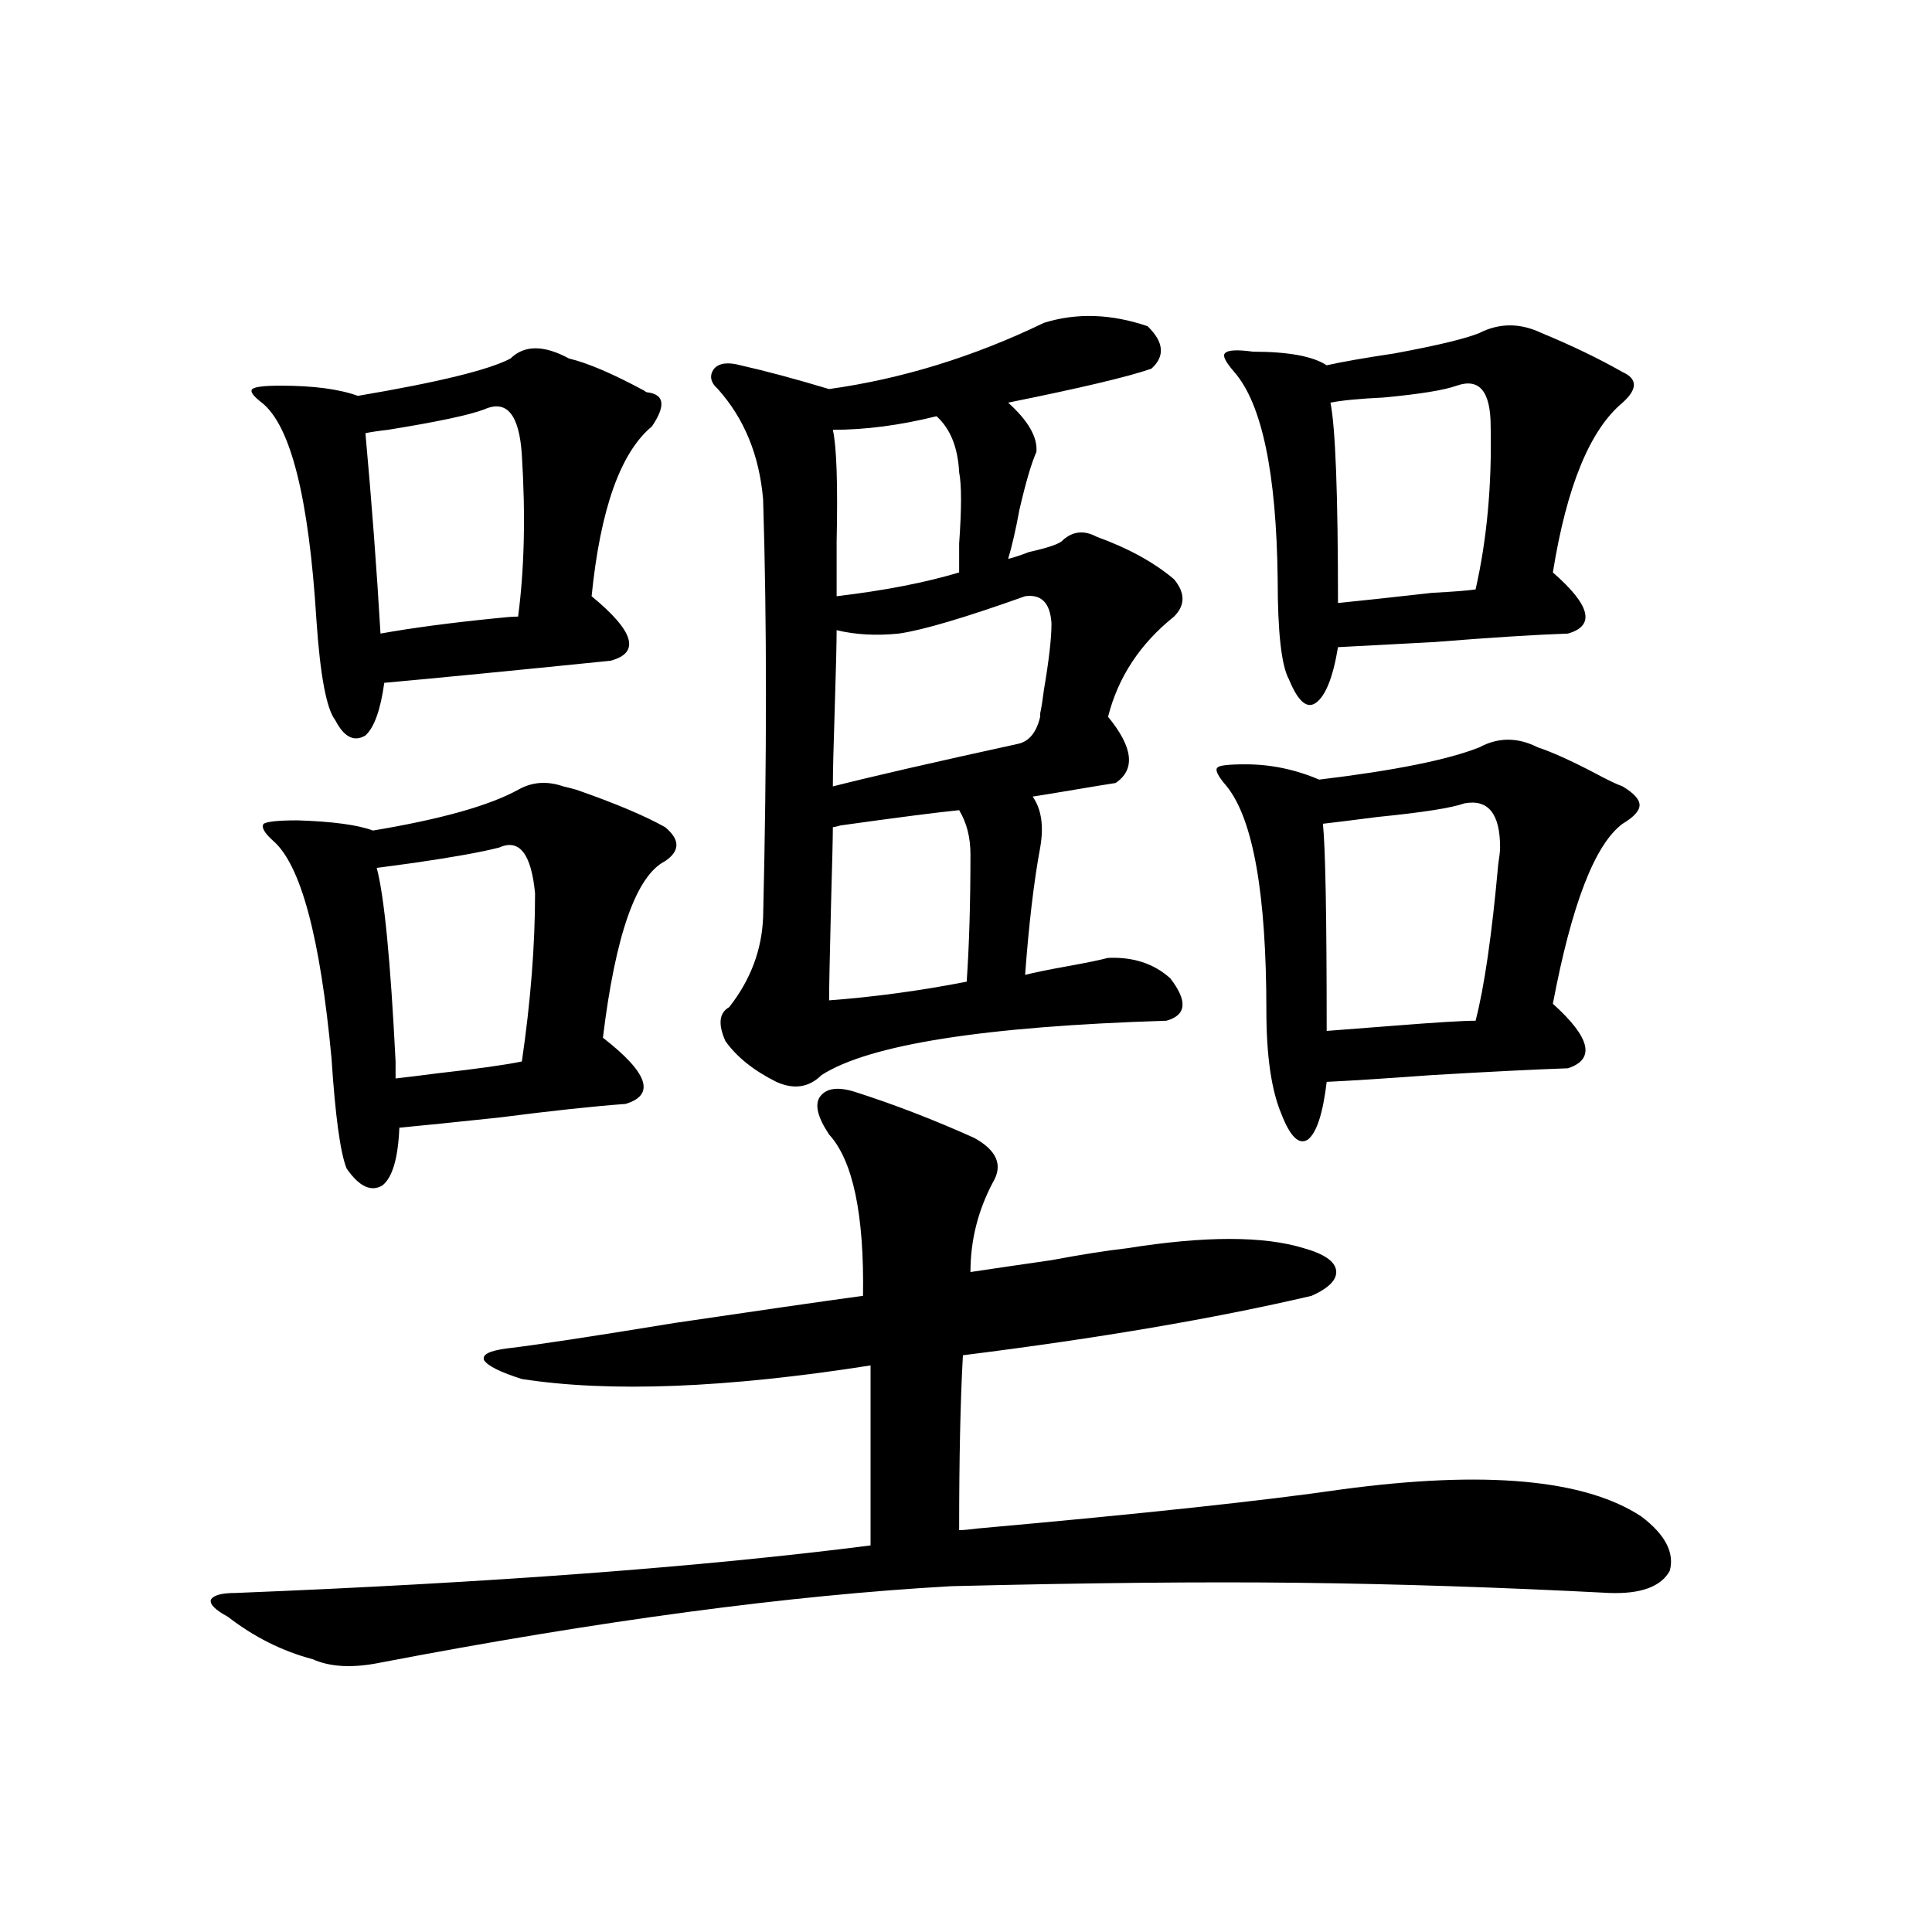 <?xml version="1.0" encoding="utf-8"?>
<!-- Generator: Adobe Illustrator 16.0.0, SVG Export Plug-In . SVG Version: 6.00 Build 0)  -->
<!DOCTYPE svg PUBLIC "-//W3C//DTD SVG 1.1//EN" "http://www.w3.org/Graphics/SVG/1.1/DTD/svg11.dtd">
<svg version="1.1" id="图层_1" xmlns="http://www.w3.org/2000/svg" xmlns:xlink="http://www.w3.org/1999/xlink" x="0px" y="0px"
	 width="1000px" height="1000px" viewBox="0 0 1000 1000" enable-background="new 0 0 1000 1000" xml:space="preserve">
<path d="M442.794,565.242c20.152,6.454,40.64,14.364,61.462,23.73c11.707,6.454,14.954,14.063,9.756,22.852
	c-7.805,14.653-11.707,30.185-11.707,46.582c11.707-1.758,25.686-3.804,41.95-6.152c15.609-2.925,28.612-4.972,39.023-6.152
	c40.319-6.44,70.883-6.44,91.705,0c10.396,2.938,15.93,6.743,16.585,11.426c0.641,4.696-3.582,9.091-12.683,13.184
	c-50.09,11.728-110.241,21.973-180.483,30.762c-1.311,23.442-1.951,53.613-1.951,90.527c1.951,0,5.198-0.288,9.756-0.879
	c85.196-7.608,147.954-14.351,188.288-20.215c74.145-9.956,125.851-5.273,155.118,14.063c12.348,9.38,17.226,18.759,14.634,28.125
	c-4.558,8.198-14.969,12.003-31.219,11.426c-56.584-2.938-110.241-4.683-160.972-5.273c-48.779-0.577-108.625,0-179.508,1.758
	c-83.9,4.683-182.435,17.866-295.603,39.551c-14.313,2.925-26.021,2.335-35.121-1.758c-15.609-4.106-30.243-11.426-43.901-21.973
	c-6.509-3.516-9.436-6.454-8.78-8.789c1.296-2.349,5.519-3.516,12.683-3.516c132.024-5.273,241.61-13.472,328.772-24.609v-93.164
	c-74.8,11.728-134.966,14.063-180.483,7.031c-11.066-3.516-17.561-6.729-19.512-9.668c-1.311-2.925,2.592-4.972,11.707-6.152
	c14.954-1.758,43.901-6.152,86.827-13.184c43.566-6.44,76.096-11.124,97.559-14.063c0.641-42.188-5.213-70.011-17.561-83.496
	c-5.854-8.789-7.484-15.229-4.878-19.336C427.505,563.196,433.679,562.317,442.794,565.242z M264.262,185.555
	c7.149-7.031,17.226-7.031,30.243,0c9.756,2.349,22.759,7.91,39.023,16.699c0.641,0.591,1.296,0.879,1.951,0.879
	c8.445,1.181,9.101,7.031,1.951,17.578c-16.265,13.485-26.676,42.778-31.219,87.891c22.104,18.169,25.365,29.306,9.756,33.398
	c-52.041,5.273-91.064,9.091-117.07,11.426c-1.951,14.063-5.213,23.153-9.756,27.246c-5.854,3.516-11.066,0.879-15.609-7.91
	c-4.558-5.851-7.805-23.14-9.756-51.855c-3.902-63.281-13.338-100.772-28.292-112.5c-4.558-3.516-6.188-5.851-4.878-7.031
	c1.296-1.167,6.174-1.758,14.634-1.758c16.905,0,30.243,1.758,39.999,5.273C226.854,197.859,253.195,191.419,264.262,185.555z
	 M268.164,408.797c7.149-4.093,14.954-4.683,23.414-1.758c2.592,0.591,4.878,1.181,6.829,1.758
	c20.152,7.031,35.441,13.485,45.853,19.336c7.805,6.454,7.805,12.305,0,17.578c-14.969,7.622-25.7,38.095-32.194,91.406
	c23.414,18.169,27.316,29.595,11.707,34.277c-16.265,1.181-38.048,3.516-65.364,7.031c-22.118,2.349-39.358,4.106-51.706,5.273
	c-0.655,15.82-3.582,25.79-8.78,29.883c-5.854,3.516-12.042,0.591-18.536-8.789c-3.262-8.198-5.854-27.246-7.805-57.129
	c-5.854-62.69-15.944-100.195-30.243-112.5c-4.558-4.093-6.188-7.031-4.878-8.789c1.951-1.167,7.805-1.758,17.561-1.758
	c18.201,0.591,31.219,2.349,39.023,5.273C228.165,424.04,253.195,417.009,268.164,408.797z M250.604,211.922
	c-7.805,2.938-24.39,6.454-49.755,10.547c-5.213,0.591-9.115,1.181-11.707,1.758c3.247,35.747,5.854,70.313,7.805,103.711
	c16.25-2.925,36.097-5.562,59.511-7.91c5.198-0.577,9.101-0.879,11.707-0.879c3.247-24.609,3.902-52.433,1.951-83.496
	C268.805,214.559,262.311,206.648,250.604,211.922z M258.408,438.68c-9.115,2.349-23.749,4.985-43.901,7.91
	c-8.46,1.181-14.969,2.06-19.512,2.637c3.902,14.653,7.149,48.052,9.756,100.195c0,4.106,0,7.031,0,8.789
	c5.198-0.577,12.348-1.456,21.463-2.637c20.808-2.335,35.441-4.395,43.901-6.152c4.543-31.05,6.829-60.054,6.829-87.012
	C274.993,441.907,268.805,433.997,258.408,438.68z M540.353,167.098c16.905-5.273,34.786-4.683,53.657,1.758
	c8.445,8.212,9.101,15.532,1.951,21.973c-11.707,4.106-36.432,9.97-74.145,17.578c10.396,9.38,15.274,17.88,14.634,25.488
	c-2.606,5.864-5.533,15.82-8.78,29.883c-1.951,10.547-3.902,19.048-5.854,25.488c2.592-0.577,6.174-1.758,10.731-3.516
	c10.396-2.335,16.25-4.395,17.561-6.152c5.198-4.683,11.052-5.273,17.561-1.758c16.25,5.864,29.588,13.184,39.999,21.973
	c5.854,7.031,5.854,13.485,0,19.336c-17.561,14.063-28.947,31.353-34.146,51.855c13.003,15.82,14.299,27.246,3.902,34.277
	c-3.902,0.591-11.066,1.758-21.463,3.516c-10.411,1.758-17.561,2.938-21.463,3.516c4.543,6.454,5.854,15.243,3.902,26.367
	c-3.262,17.578-5.854,39.551-7.805,65.918c4.543-1.167,11.707-2.637,21.463-4.395s16.905-3.214,21.463-4.395
	c13.003-0.577,23.734,2.938,32.194,10.547c9.101,11.728,8.445,19.048-1.951,21.973c-94.312,2.938-153.822,12.305-178.532,28.125
	c-6.509,6.454-14.313,7.622-23.414,3.516c-11.707-5.851-20.487-12.882-26.341-21.094c-3.902-8.789-3.262-14.64,1.951-17.578
	c11.052-14.063,16.905-29.581,17.561-46.582c1.951-81.437,1.951-153.507,0-216.211c-1.951-22.852-9.756-41.886-23.414-57.129
	c-3.902-3.516-4.558-7.031-1.951-10.547c2.592-2.925,7.149-3.516,13.658-1.758c13.003,2.938,28.292,7.031,45.853,12.305
	C466.849,196.102,503.921,184.676,540.353,167.098z M429.136,517.781c23.414-1.758,47.148-4.972,71.218-9.668
	c1.296-18.745,1.951-40.718,1.951-65.918c0-8.789-1.951-16.397-5.854-22.852c-11.707,1.181-32.194,3.817-61.462,7.91
	c-1.951,0.591-3.262,0.879-3.902,0.879c0,4.696-0.335,18.457-0.976,41.309C429.456,495.809,429.136,511.931,429.136,517.781z
	 M484.744,215.438c-18.871,4.696-36.752,7.031-53.657,7.031c1.951,8.789,2.592,28.125,1.951,58.008c0,12.305,0,21.685,0,28.125
	c24.71-2.925,45.853-7.031,63.413-12.305c0-2.925,0-7.91,0-14.941c1.296-18.155,1.296-30.46,0-36.914
	C495.796,231.56,491.894,221.892,484.744,215.438z M530.597,308.602c-31.219,11.138-53.017,17.578-65.364,19.336
	c-11.707,1.181-22.438,0.591-32.194-1.758c0,6.454-0.335,19.927-0.976,40.43c-0.655,19.927-0.976,33.398-0.976,40.43
	c20.808-5.273,52.682-12.593,95.607-21.973c5.854-1.167,9.756-5.851,11.707-14.063c0-0.577,0-1.167,0-1.758
	c0.641-2.925,1.296-7.031,1.951-12.305c2.592-15.229,3.902-26.655,3.902-34.277C543.6,312.117,539.042,307.435,530.597,308.602z
	 M765.713,386.824c9.756-5.273,19.832-5.273,30.243,0c7.149,2.349,16.905,6.743,29.268,13.184
	c6.494,3.516,11.372,5.864,14.634,7.031c5.854,3.516,8.78,6.743,8.78,9.668c0,2.938-2.927,6.152-8.78,9.668
	c-14.313,10.547-26.341,41.61-36.097,93.164c19.512,17.578,22.104,28.716,7.805,33.398c-16.92,0.591-40.334,1.758-70.242,3.516
	c-24.069,1.758-42.285,2.938-54.633,3.516c-1.951,16.411-5.213,26.367-9.756,29.883c-4.558,2.938-9.115-1.456-13.658-13.184
	c-5.213-12.305-7.805-30.171-7.805-53.613c0-60.343-6.829-99.015-20.487-116.016c-4.558-5.273-6.188-8.487-4.878-9.668
	c0.641-1.167,5.519-1.758,14.634-1.758c13.003,0,25.686,2.637,38.048,7.91C721.812,398.841,749.448,393.278,765.713,386.824z
	 M765.713,172.371c10.396-5.273,21.128-5.273,32.194,0c15.609,6.454,29.588,13.184,41.95,20.215c7.805,3.516,7.805,8.789,0,15.82
	c-16.92,14.063-28.947,43.368-36.097,87.891c19.512,17.001,22.104,27.548,7.805,31.641c-16.92,0.591-39.999,2.06-69.267,4.395
	c-22.118,1.181-38.703,2.06-49.755,2.637c-2.606,15.82-6.509,25.488-11.707,29.004c-4.558,2.938-9.115-1.167-13.658-12.305
	c-3.902-7.031-5.854-24.308-5.854-51.855c-0.655-55.069-8.14-90.815-22.438-107.227c-4.558-5.273-6.188-8.487-4.878-9.668
	c1.296-1.758,6.174-2.046,14.634-0.879c18.201,0,30.884,2.349,38.048,7.031c7.805-1.758,19.512-3.804,35.121-6.152
	C743.915,178.825,758.549,175.31,765.713,172.371z M757.908,415.828c-6.509,2.349-21.463,4.696-44.877,7.031
	c-13.658,1.758-23.094,2.938-28.292,3.516c1.296,12.305,1.951,48.052,1.951,107.227c7.149-0.577,18.536-1.456,34.146-2.637
	c22.104-1.758,36.417-2.637,42.926-2.637c4.543-17.578,8.445-44.522,11.707-80.859c0.641-4.093,0.976-7.031,0.976-8.789
	C776.444,421.102,770.256,413.493,757.908,415.828z M754.006,199.617c-6.509,2.349-19.191,4.395-38.048,6.152
	c-12.362,0.591-21.463,1.47-27.316,2.637c2.592,12.896,3.902,47.461,3.902,103.711c11.707-1.167,27.957-2.925,48.779-5.273
	c11.052-0.577,18.536-1.167,22.438-1.758c5.854-25.776,8.445-53.901,7.805-84.375C771.566,202.556,765.713,195.524,754.006,199.617z
	"/>
</svg>
